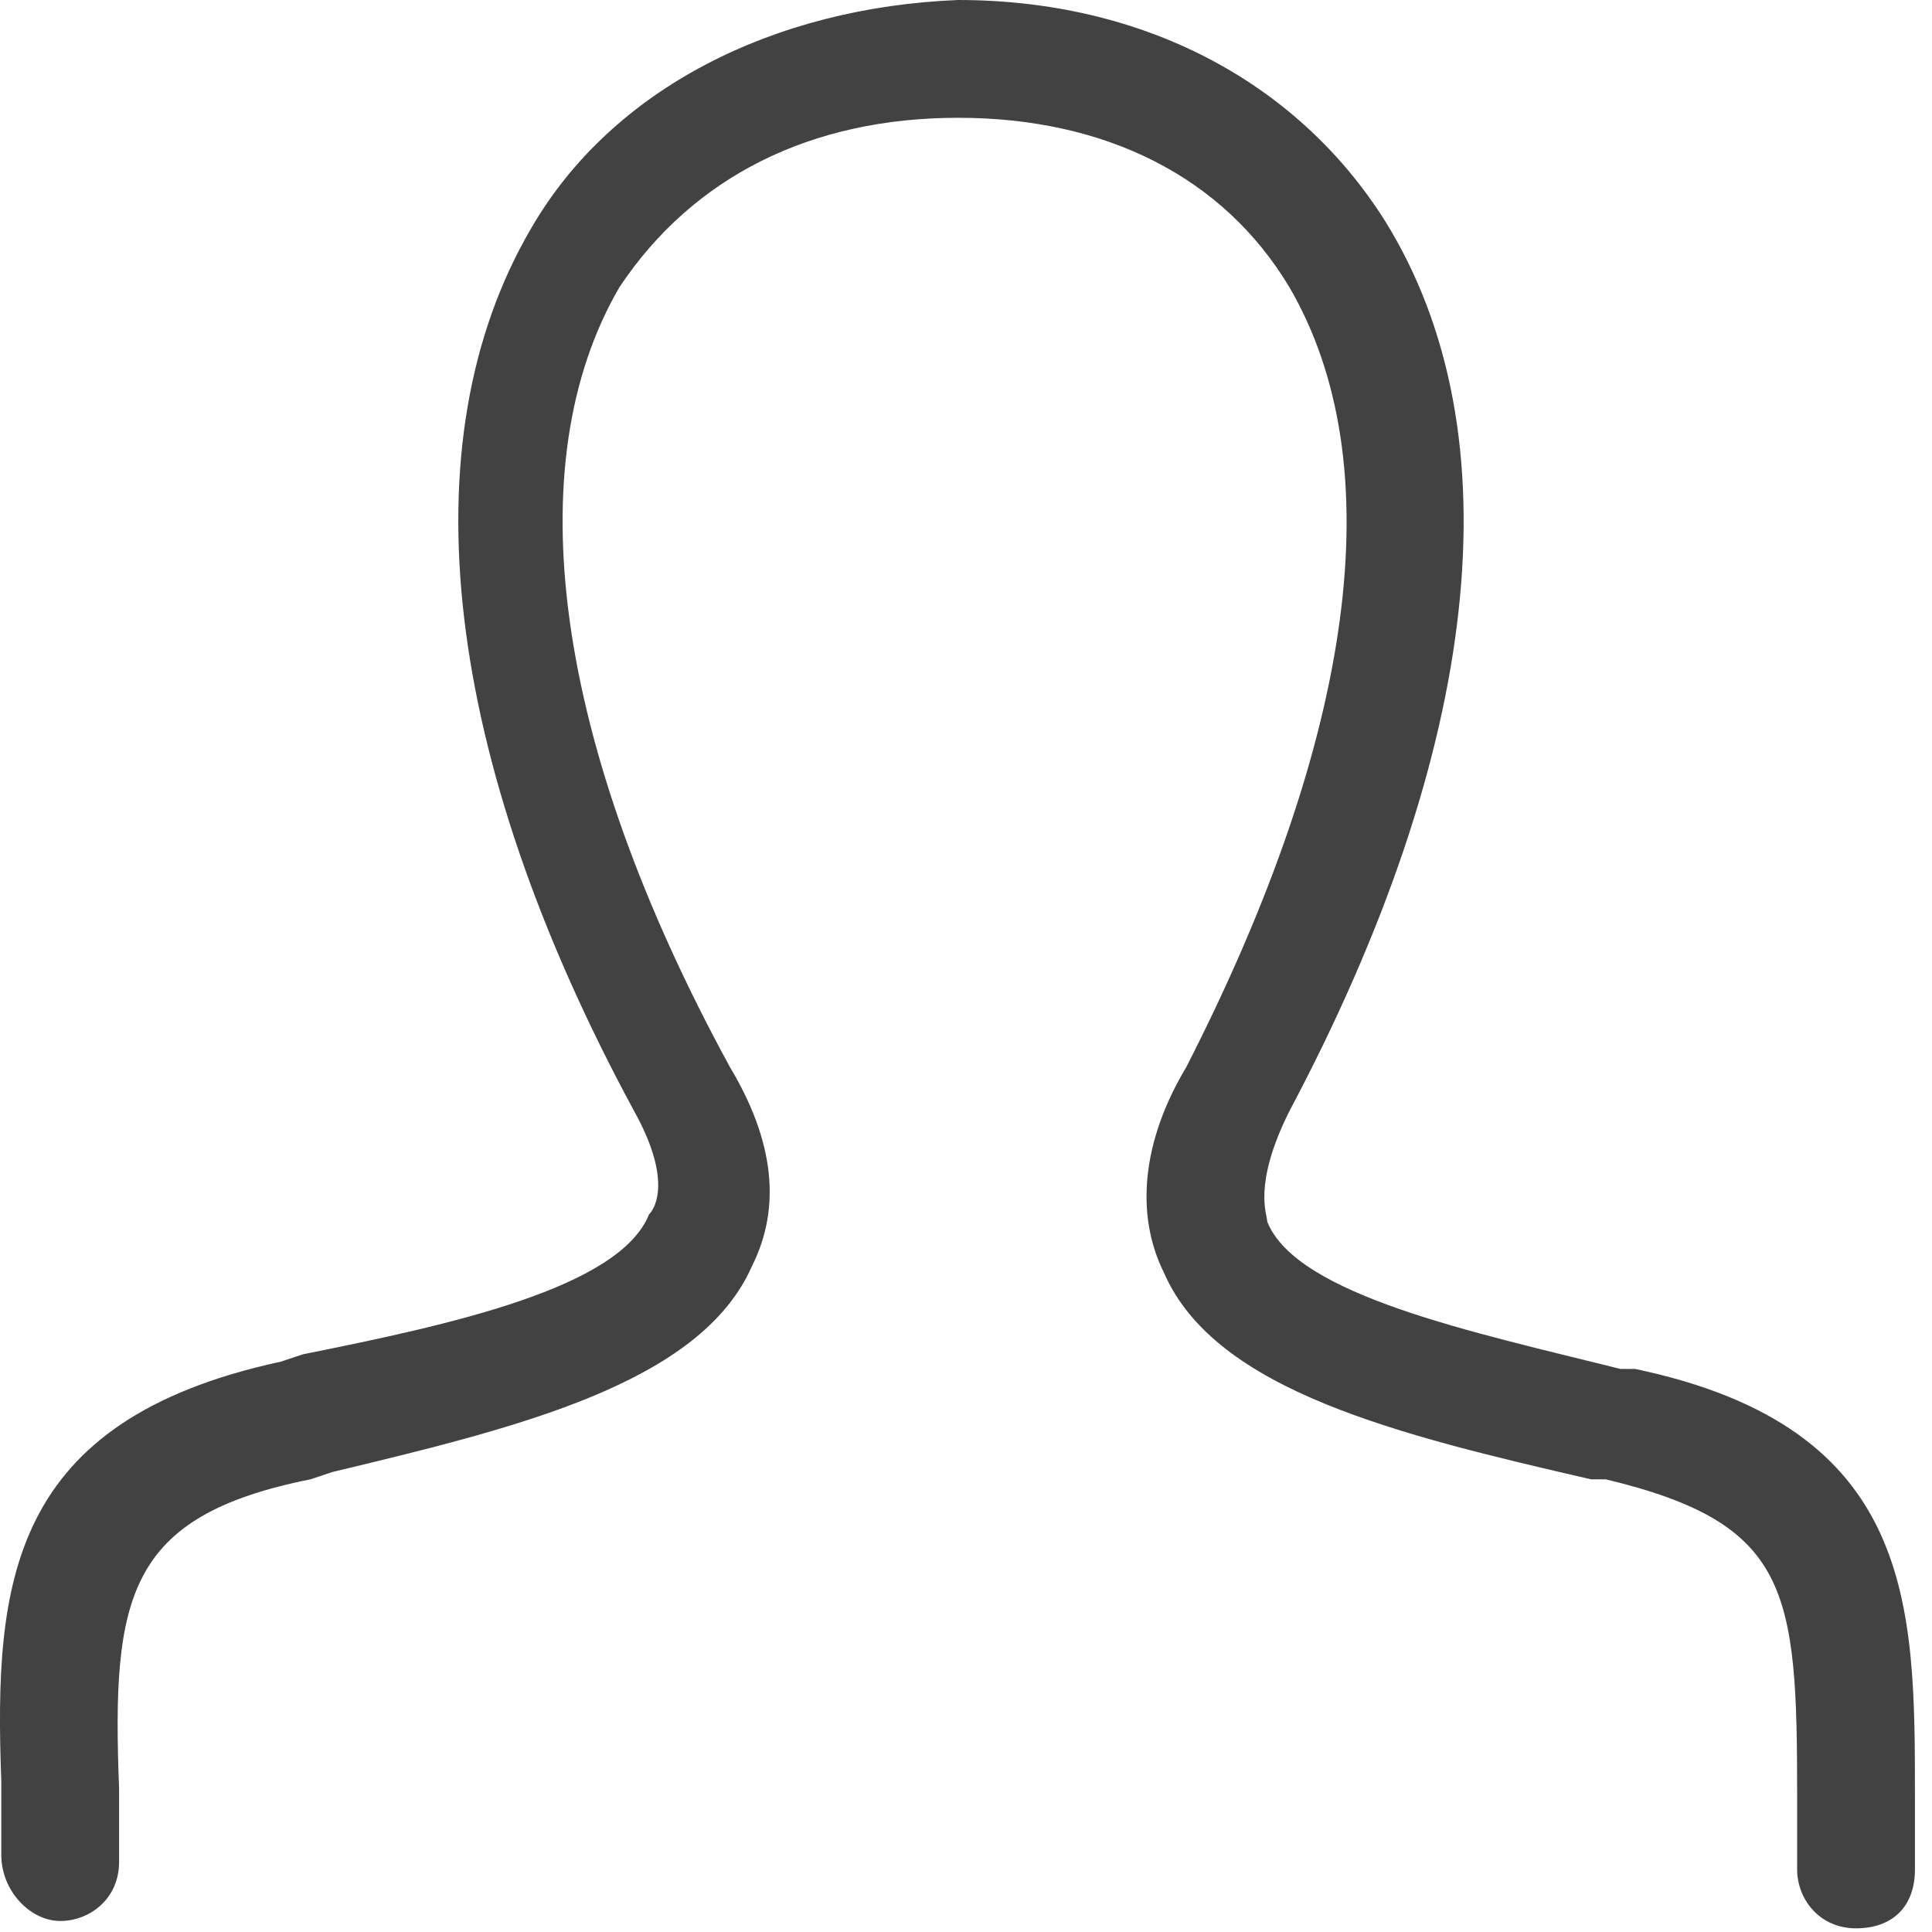 <?xml version="1.0" encoding="UTF-8" standalone="no"?>
<svg width="60px" height="60px" viewBox="0 0 30 30" version="1.1" xmlns="http://www.w3.org/2000/svg" xmlns:xlink="http://www.w3.org/1999/xlink">
    <!-- Generator: Sketch 50.2 (55047) - http://www.bohemiancoding.com/sketch -->
    <title>path-1</title>
    <desc>Created with Sketch.</desc>
    <defs></defs>
    <g id="Page-1" stroke="none" stroke-width="1" fill="none" fill-rule="evenodd">
        <path d="M25.392,21.257 L25.163,21.257 C22.878,20.686 20.135,20.114 19.678,18.971 C19.678,18.857 19.449,18.4 20.02,17.257 C22.992,11.657 23.563,6.743 21.506,3.429 C20.135,1.257 17.735,0 14.878,0 C12.02,0.114 9.506,1.371 8.249,3.543 C6.306,6.857 6.878,11.771 9.849,17.257 C10.42,18.286 10.192,18.743 10.078,18.857 C9.62,20 6.992,20.571 4.706,21.029 L4.363,21.143 C0.135,22.057 -0.094,24.571 0.02,27.657 L0.02,28.8 C0.02,29.371 0.478,29.829 0.935,29.829 C1.392,29.829 1.849,29.486 1.849,28.914 L1.849,27.771 C1.735,24.8 1.963,23.543 4.82,22.971 L5.163,22.857 C8.02,22.171 10.878,21.486 11.678,19.657 C12.135,18.743 12.02,17.714 11.335,16.571 C8.592,11.543 8.02,7.2 9.62,4.457 C10.763,2.743 12.592,1.829 14.878,1.829 C17.163,1.829 18.992,2.743 20.02,4.457 C21.62,7.2 21.049,11.429 18.42,16.571 C17.735,17.714 17.62,18.857 18.078,19.771 C18.878,21.6 21.735,22.286 24.706,22.971 L24.935,22.971 C27.792,23.657 27.906,24.686 27.906,27.886 L27.906,29.029 C27.906,29.486 28.249,29.943 28.82,29.943 C29.392,29.943 29.735,29.6 29.735,29.029 L29.735,27.886 C29.735,24.914 29.735,22.171 25.392,21.257 Z" id="path-1" fill="#424242" fill-rule="nonzero"></path>
    </g>
</svg>